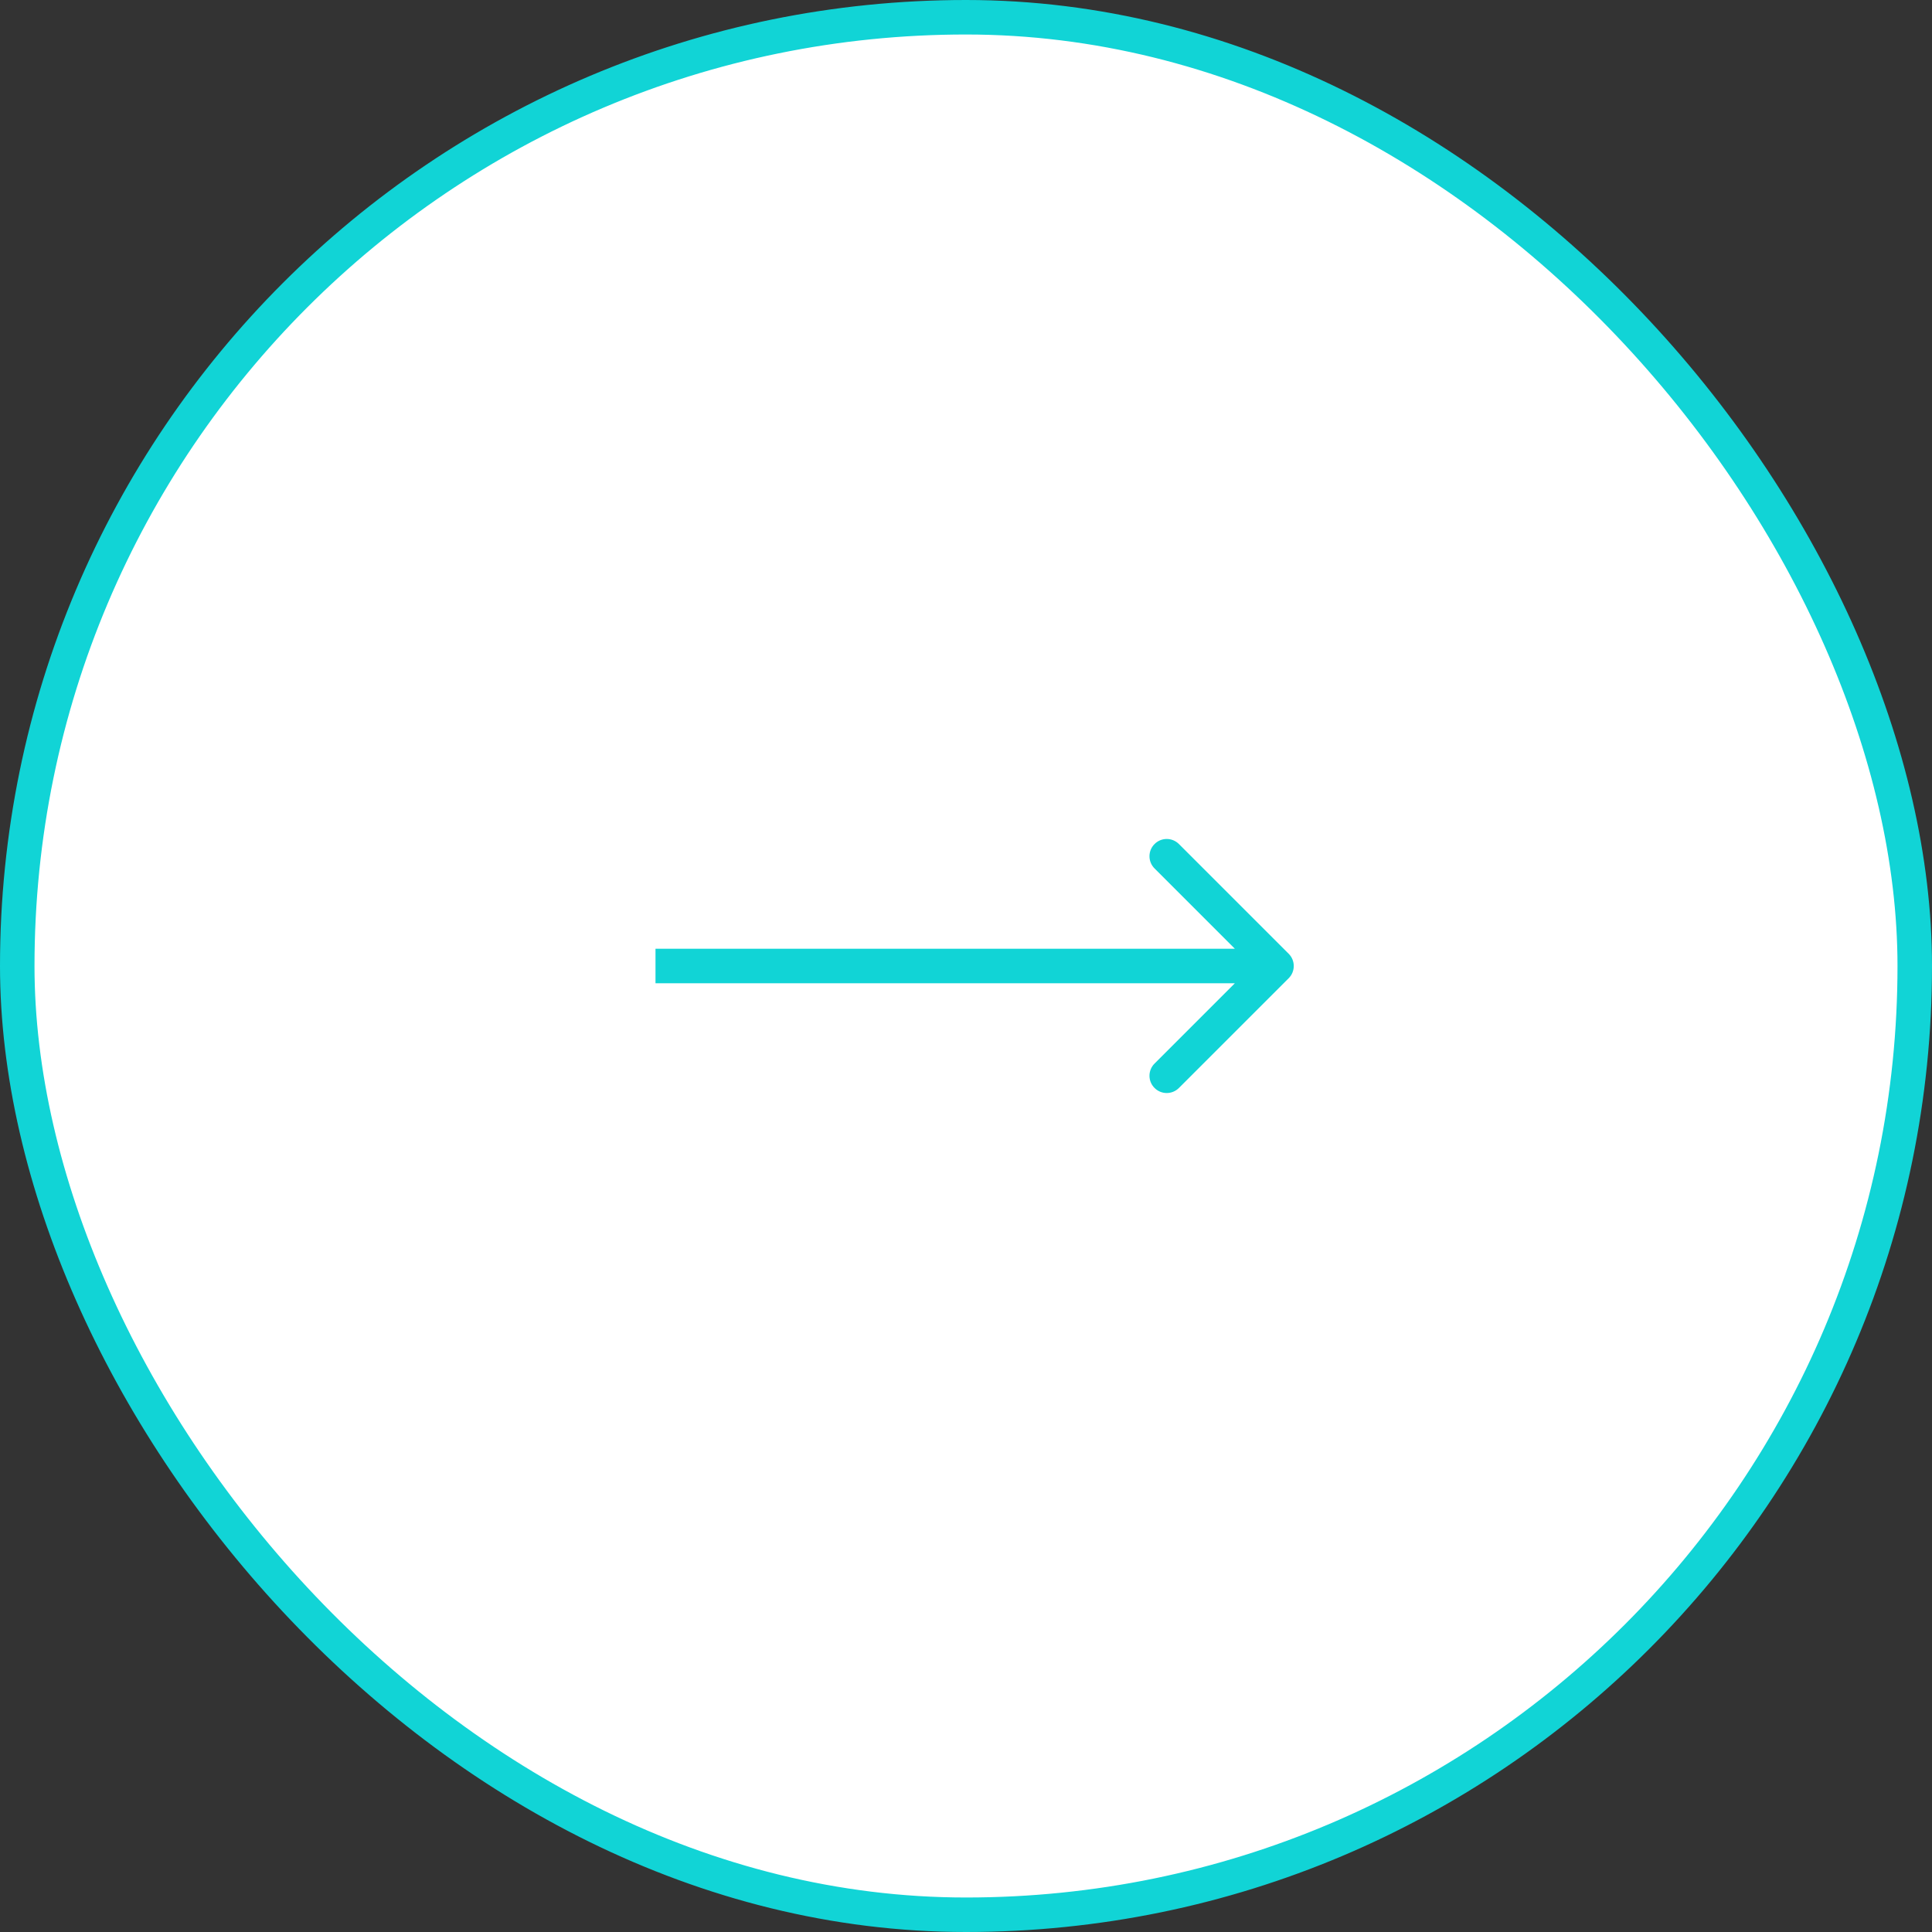 <svg width="56" height="56" viewBox="0 0 56 56" fill="none" xmlns="http://www.w3.org/2000/svg">
<rect x="0" y="0" width="56" height="56" fill="#333333" stroke="none"/>
<rect x="0.5" y="0.5" width="55" height="55" rx="27.5" fill="white" stroke="#11D4D6"/>
<path d="M37.354 28.354C37.549 28.158 37.549 27.842 37.354 27.646L34.172 24.465C33.976 24.269 33.66 24.269 33.465 24.465C33.269 24.66 33.269 24.976 33.465 25.172L36.293 28L33.465 30.828C33.269 31.024 33.269 31.34 33.465 31.535C33.66 31.731 33.976 31.731 34.172 31.535L37.354 28.354ZM19 28.5H28V27.5H19V28.5ZM28 28.5H37V27.5H28V28.5Z" fill="#11D4D6"/>
</svg>
